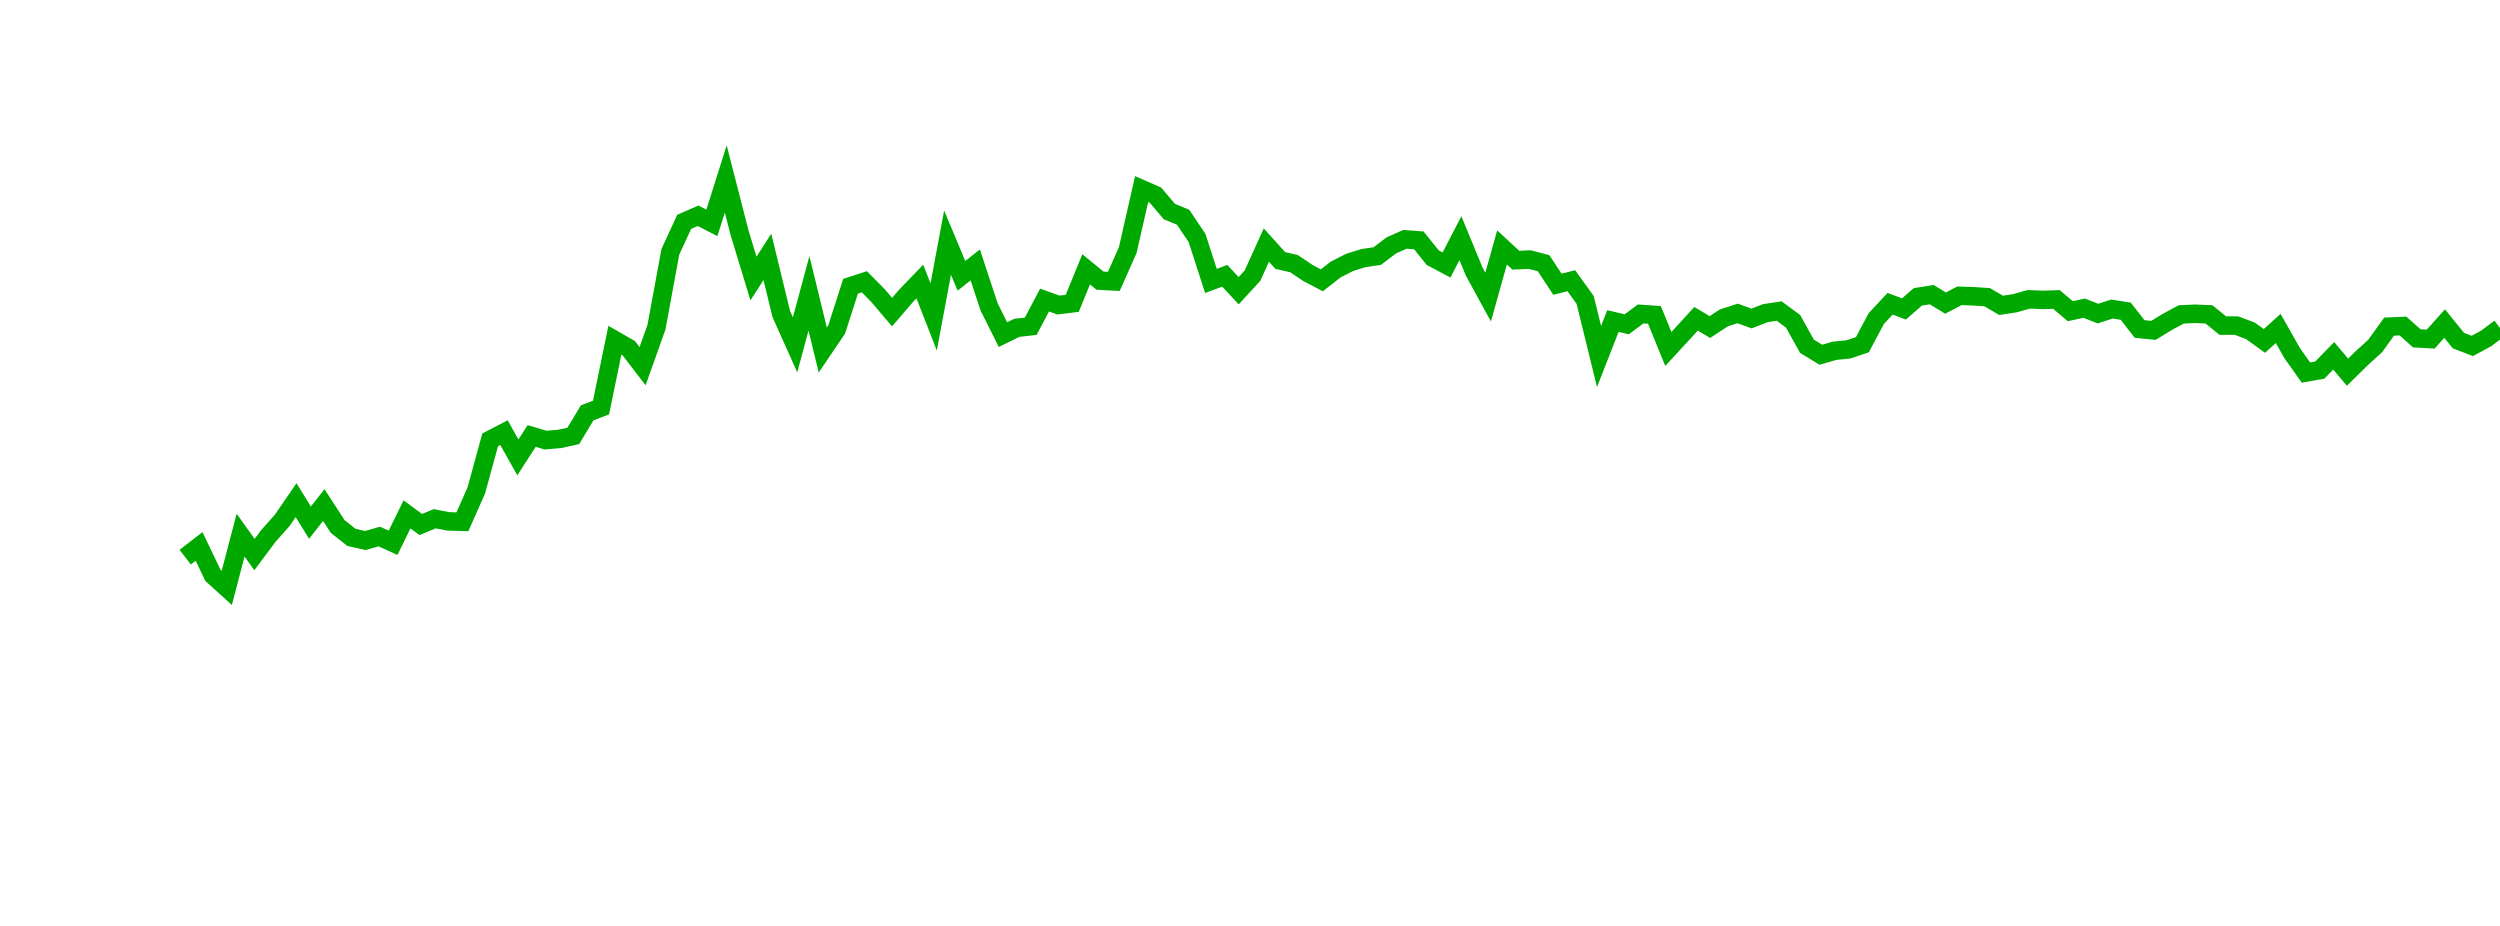 <?xml version="1.0" encoding="UTF-8"?>
<svg xmlns="http://www.w3.org/2000/svg" xmlns:xlink="http://www.w3.org/1999/xlink" width="135pt" height="50pt" viewBox="0 0 135 50" version="1.1">
<defs>
<clipPath id="cFs0tyJQC4__clip1">
  <path d="M 9.5 0 L 135 0 L 135 40.5 L 9.5 40.5 Z M 9.5 0 "/>
</clipPath>
</defs>
<g id="surface25744">
<g clip-path="url(#cFs0tyJQC4__clip1)" clip-rule="nonzero">
<path style="fill:none;stroke-width:1;stroke-linecap:butt;stroke-linejoin:miter;stroke:rgb(0%,66.275%,0%);stroke-opacity:1;stroke-miterlimit:10;" d="M 10 30.086 L 10.75 29.508 L 11.496 31.066 L 12.246 31.746 L 12.992 28.898 L 13.742 29.945 L 14.492 28.941 L 15.238 28.102 L 15.988 27.008 L 16.738 28.223 L 17.484 27.273 L 18.234 28.43 L 18.98 29.02 L 19.73 29.188 L 20.48 28.973 L 21.227 29.312 L 21.977 27.777 L 22.723 28.324 L 23.473 28.012 L 24.223 28.156 L 24.969 28.176 L 25.719 26.488 L 26.469 23.75 L 27.215 23.363 L 27.965 24.699 L 28.711 23.543 L 29.461 23.766 L 30.211 23.703 L 30.957 23.539 L 31.707 22.293 L 32.457 22.008 L 33.203 18.371 L 33.953 18.801 L 34.699 19.773 L 35.449 17.668 L 36.199 13.598 L 36.945 11.98 L 37.695 11.652 L 38.441 12.035 L 39.191 9.664 L 39.941 12.586 L 40.688 15.039 L 41.438 13.871 L 42.188 16.953 L 42.934 18.621 L 43.684 15.84 L 44.43 18.902 L 45.18 17.793 L 45.93 15.457 L 46.676 15.215 L 47.426 15.977 L 48.172 16.855 L 48.922 15.98 L 49.672 15.203 L 50.418 17.117 L 51.168 13.102 L 51.918 14.895 L 52.664 14.305 L 53.414 16.578 L 54.16 18.07 L 54.91 17.703 L 55.66 17.617 L 56.406 16.203 L 57.156 16.473 L 57.902 16.379 L 58.652 14.543 L 59.402 15.156 L 60.148 15.195 L 60.898 13.504 L 61.648 10.211 L 62.395 10.539 L 63.145 11.422 L 63.891 11.734 L 64.641 12.852 L 65.391 15.172 L 66.137 14.891 L 66.887 15.699 L 67.633 14.887 L 68.383 13.234 L 69.133 14.066 L 69.879 14.238 L 70.629 14.742 L 71.379 15.137 L 72.125 14.555 L 72.875 14.172 L 73.621 13.938 L 74.371 13.828 L 75.121 13.258 L 75.867 12.922 L 76.617 12.98 L 77.367 13.914 L 78.113 14.309 L 78.863 12.863 L 79.609 14.672 L 80.359 16.043 L 81.109 13.363 L 81.855 14.051 L 82.605 14.016 L 83.352 14.211 L 84.102 15.348 L 84.852 15.16 L 85.598 16.195 L 86.348 19.25 L 87.098 17.336 L 87.844 17.512 L 88.594 16.953 L 89.34 17.004 L 90.09 18.844 L 90.84 18.031 L 91.586 17.215 L 92.336 17.66 L 93.082 17.168 L 93.832 16.926 L 94.582 17.199 L 95.328 16.91 L 96.078 16.797 L 96.828 17.352 L 97.574 18.695 L 98.324 19.156 L 99.07 18.941 L 99.82 18.867 L 100.57 18.613 L 101.316 17.207 L 102.066 16.402 L 102.812 16.684 L 103.562 16.031 L 104.312 15.91 L 105.059 16.367 L 105.809 15.973 L 106.559 16 L 107.305 16.047 L 108.055 16.488 L 108.801 16.375 L 109.551 16.164 L 110.301 16.195 L 111.047 16.172 L 111.797 16.805 L 112.543 16.641 L 113.293 16.934 L 114.043 16.688 L 114.789 16.805 L 115.539 17.766 L 116.289 17.84 L 117.035 17.383 L 117.785 16.977 L 118.531 16.945 L 119.281 16.973 L 120.031 17.582 L 120.777 17.582 L 121.527 17.867 L 122.277 18.41 L 123.023 17.738 L 123.773 19.062 L 124.52 20.117 L 125.27 19.984 L 126.02 19.215 L 126.766 20.098 L 127.516 19.359 L 128.262 18.68 L 129.012 17.637 L 129.762 17.605 L 130.508 18.27 L 131.258 18.312 L 132.008 17.473 L 132.754 18.391 L 133.504 18.68 L 134.25 18.277 L 135 17.715 "/>
</g>
</g>
</svg>
